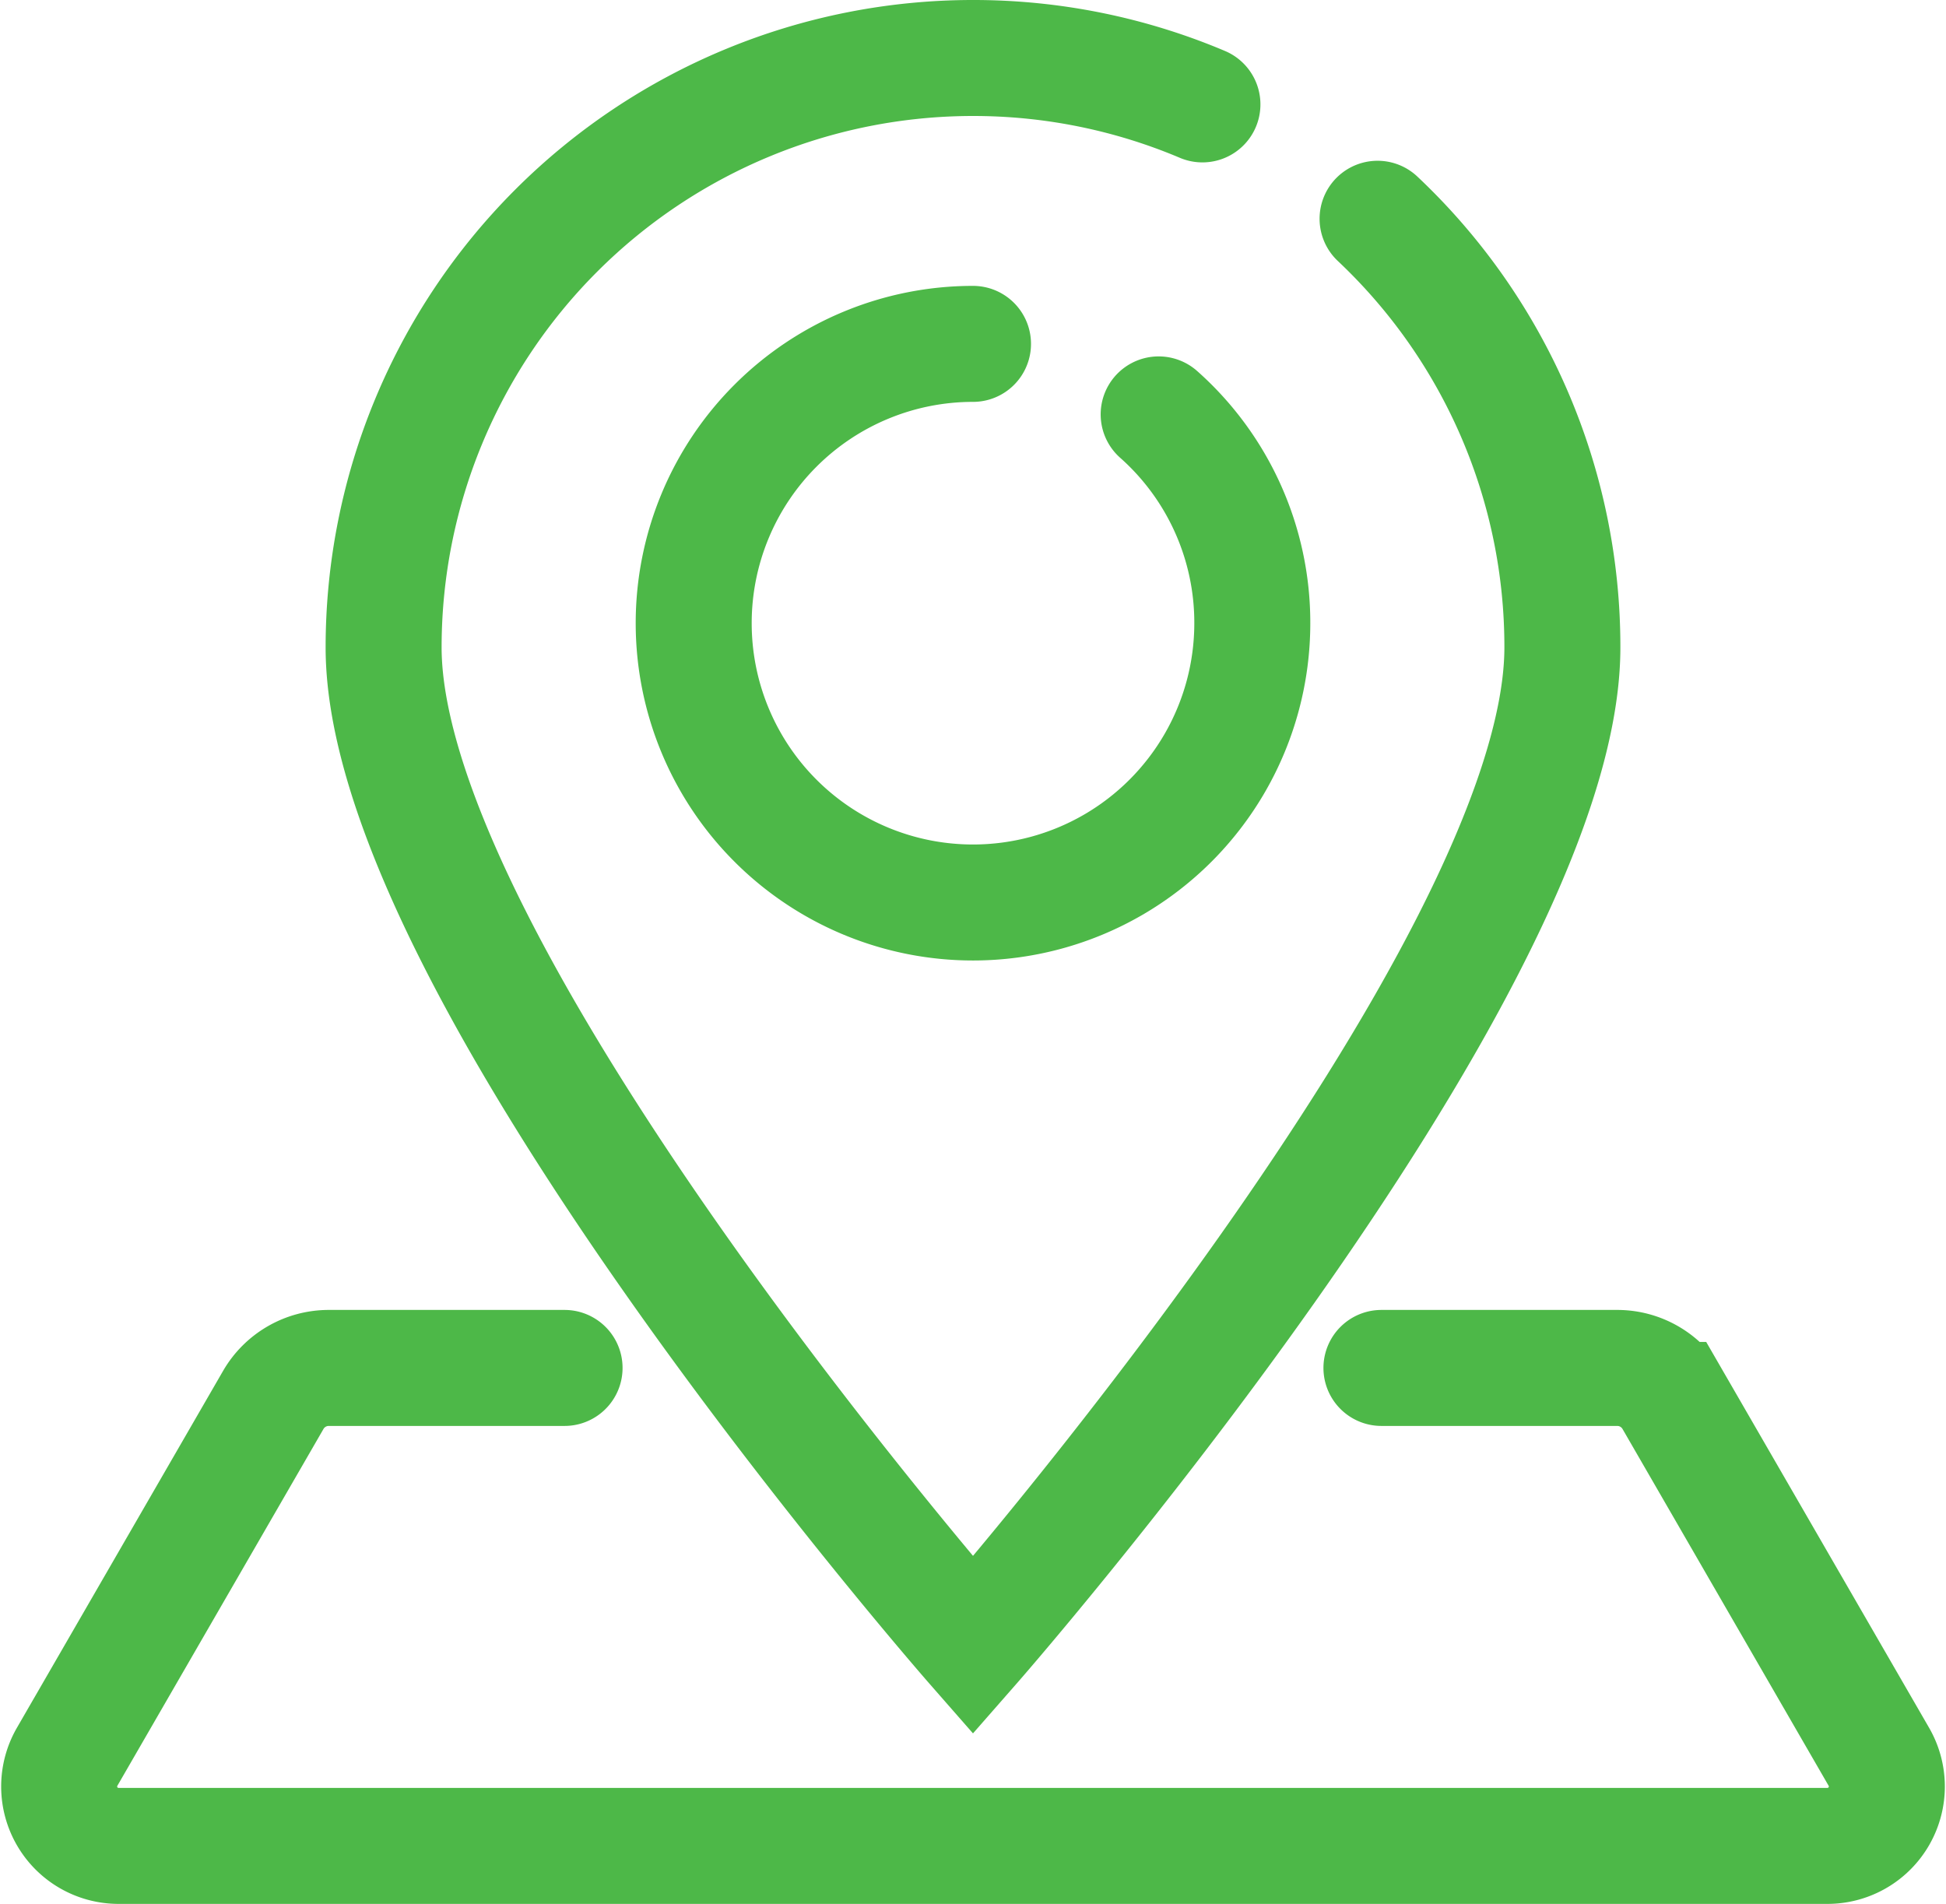 <svg xmlns="http://www.w3.org/2000/svg" width="25.166" height="24.621" viewBox="0 0 25.166 24.621"><g transform="translate(0.765 0.75)"><path d="M-452.433,181.438a7.6,7.6,0,0,1,2.39,5.543c0,4.21-7.622,12.906-7.622,12.906s-7.622-8.7-7.622-12.906a7.622,7.622,0,0,1,7.622-7.622,7.6,7.6,0,0,1,2.967.6" transform="translate(469.483 -179.359)" fill="none" stroke="#4db848" stroke-linecap="round" stroke-miterlimit="10" stroke-width="1.5"/><path d="M-394.295,241.476a3.612,3.612,0,0,0-3.612,3.612,3.612,3.612,0,0,0,3.612,3.612,3.612,3.612,0,0,0,3.612-3.612,3.6,3.6,0,0,0-1.211-2.7" transform="translate(406.113 -237.779)" fill="none" stroke="#4db848" stroke-linecap="round" stroke-miterlimit="10" stroke-width="1.5"/><path d="M-529.258,464.014h-3.049a.829.829,0,0,0-.718.414l-2.666,4.615a.768.768,0,0,0,.665,1.152h22.1a.768.768,0,0,0,.665-1.152l-2.666-4.615a.829.829,0,0,0-.718-.414h-3.049" transform="translate(535.794 -447.074)" fill="none" stroke="#4db848" stroke-linecap="round" stroke-miterlimit="10" stroke-width="1.5"/></g></svg>